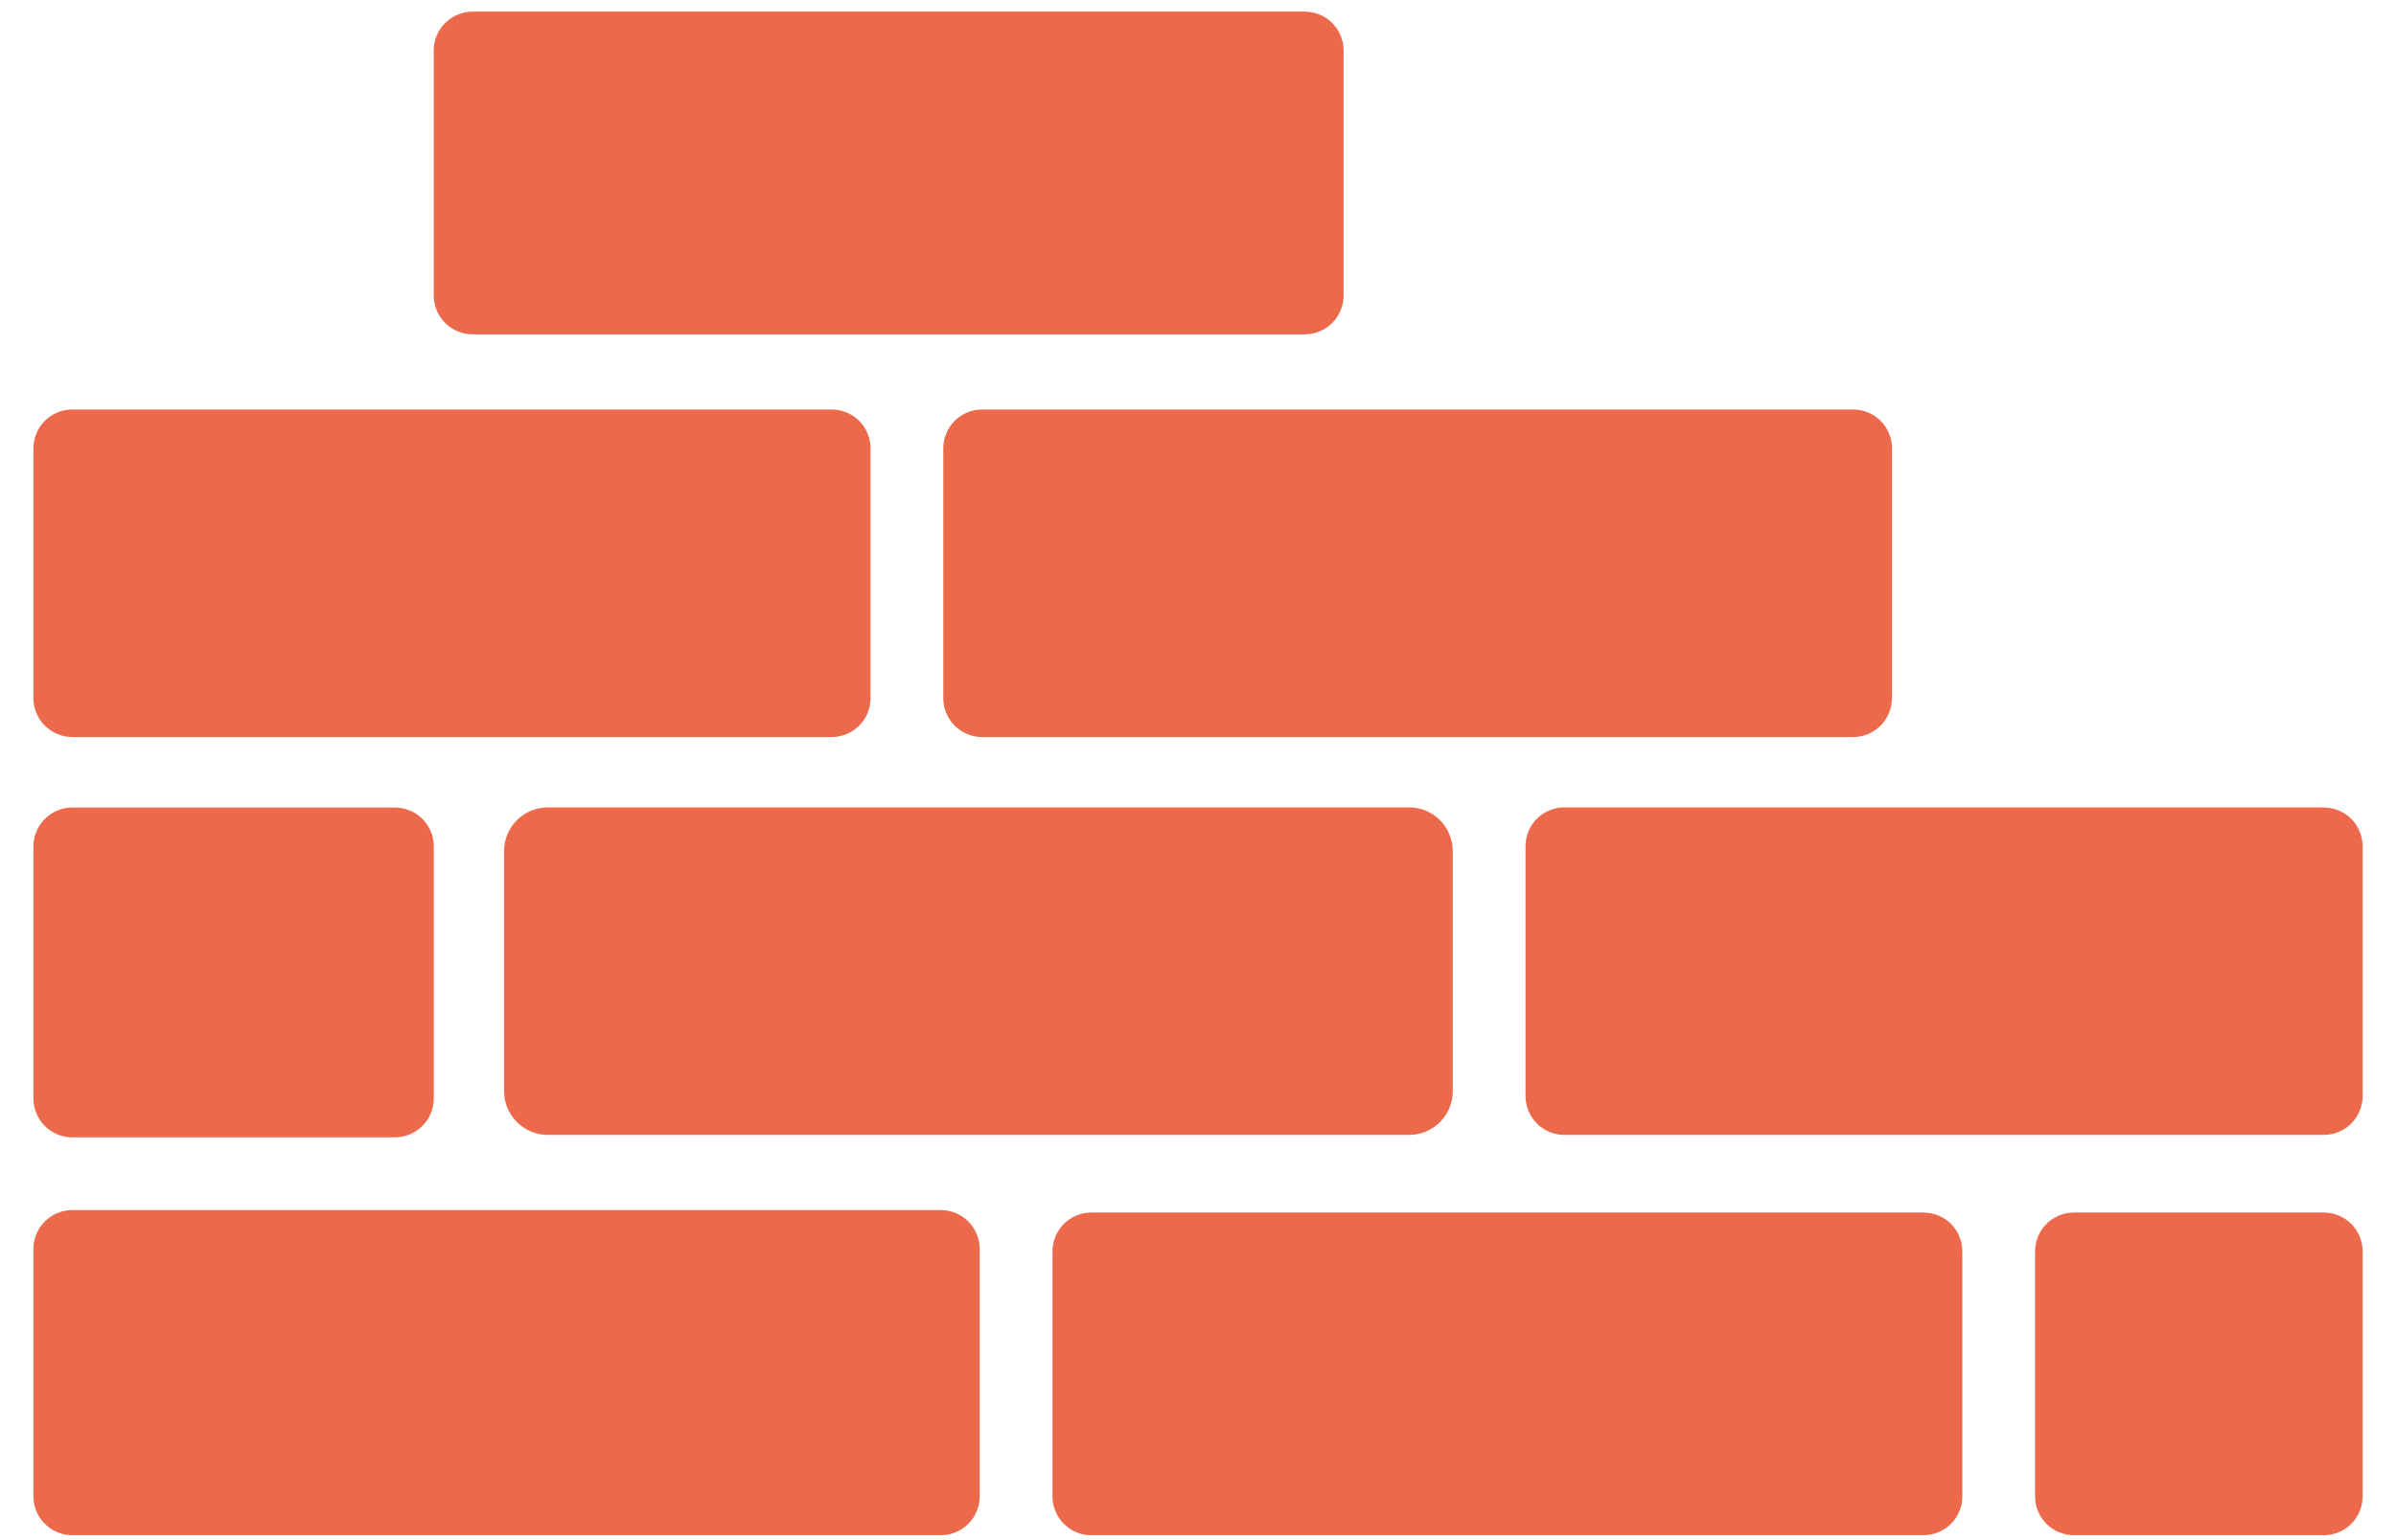 <svg width="42" height="27" viewBox="0 0 42 27" fill="none" xmlns="http://www.w3.org/2000/svg">
<path d="M1.267 12.921H14.579C14.76 12.921 14.933 12.849 15.061 12.721C15.188 12.594 15.26 12.42 15.26 12.24V7.86C15.26 7.679 15.188 7.506 15.061 7.378C14.933 7.251 14.76 7.179 14.579 7.179H1.267C1.087 7.179 0.913 7.251 0.786 7.378C0.658 7.506 0.586 7.679 0.586 7.86L0.586 12.24C0.586 12.42 0.658 12.594 0.786 12.721C0.913 12.849 1.087 12.921 1.267 12.921Z" fill="#ED694B"/>
<path d="M33.166 12.24V7.86C33.166 7.679 33.094 7.506 32.967 7.378C32.839 7.251 32.666 7.179 32.485 7.179H17.215C17.035 7.179 16.862 7.251 16.734 7.379C16.607 7.506 16.535 7.679 16.535 7.86V12.24C16.535 12.42 16.607 12.593 16.734 12.721C16.862 12.849 17.035 12.921 17.215 12.921H32.483C32.664 12.921 32.837 12.849 32.965 12.721C33.092 12.594 33.164 12.42 33.164 12.24" fill="#ED694B"/>
<path d="M40.734 14.154H27.422C27.242 14.154 27.068 14.226 26.941 14.353C26.813 14.481 26.741 14.654 26.741 14.835V19.215C26.741 19.395 26.813 19.569 26.941 19.696C27.068 19.824 27.242 19.896 27.422 19.896H40.734C40.915 19.896 41.088 19.824 41.216 19.696C41.343 19.569 41.415 19.395 41.415 19.215V14.837C41.415 14.656 41.343 14.483 41.216 14.355C41.088 14.228 40.915 14.156 40.734 14.156" fill="#ED694B"/>
<path d="M24.699 14.154H9.603C9.18 14.154 8.836 14.497 8.836 14.921V19.129C8.836 19.552 9.18 19.896 9.603 19.896H24.699C25.123 19.896 25.466 19.552 25.466 19.129V14.921C25.466 14.497 25.123 14.154 24.699 14.154Z" fill="#ED694B"/>
<path d="M1.267 19.938H6.923C7.104 19.938 7.277 19.866 7.405 19.738C7.532 19.611 7.604 19.438 7.604 19.257V14.838C7.604 14.657 7.532 14.484 7.405 14.356C7.277 14.229 7.104 14.157 6.923 14.157H1.267C1.087 14.157 0.913 14.229 0.786 14.356C0.658 14.484 0.586 14.657 0.586 14.838L0.586 19.258C0.586 19.439 0.658 19.612 0.786 19.739C0.913 19.867 1.087 19.939 1.267 19.939" fill="#ED694B"/>
<path d="M40.734 21.257H36.354C36.174 21.257 36 21.329 35.873 21.456C35.745 21.584 35.673 21.757 35.673 21.938V26.233C35.673 26.413 35.745 26.587 35.873 26.714C36 26.842 36.174 26.914 36.354 26.914H40.734C40.915 26.914 41.088 26.842 41.216 26.714C41.343 26.587 41.415 26.413 41.415 26.233V21.938C41.415 21.757 41.343 21.584 41.216 21.456C41.088 21.329 40.915 21.257 40.734 21.257" fill="#ED694B"/>
<path d="M33.717 21.257H19.13C18.95 21.257 18.776 21.329 18.649 21.456C18.521 21.584 18.449 21.757 18.449 21.938V26.233C18.449 26.413 18.521 26.587 18.649 26.714C18.776 26.842 18.95 26.914 19.13 26.914H33.717C33.898 26.914 34.071 26.842 34.199 26.714C34.327 26.587 34.398 26.413 34.398 26.233V21.938C34.398 21.757 34.327 21.584 34.199 21.456C34.071 21.329 33.898 21.257 33.717 21.257" fill="#ED694B"/>
<path d="M16.492 21.214H1.267C1.087 21.214 0.913 21.286 0.786 21.413C0.658 21.541 0.586 21.714 0.586 21.895L0.586 26.233C0.586 26.413 0.658 26.587 0.786 26.714C0.913 26.842 1.087 26.914 1.267 26.914H16.492C16.673 26.914 16.846 26.842 16.974 26.714C17.101 26.587 17.173 26.413 17.173 26.233V21.895C17.173 21.805 17.156 21.717 17.121 21.634C17.087 21.552 17.037 21.477 16.974 21.413C16.91 21.35 16.835 21.3 16.753 21.266C16.67 21.232 16.582 21.214 16.492 21.214" fill="#ED694B"/>
<path d="M22.871 0.204H8.284C8.104 0.204 7.93 0.276 7.803 0.403C7.675 0.531 7.603 0.704 7.603 0.885V5.18C7.603 5.269 7.621 5.358 7.655 5.44C7.689 5.523 7.739 5.598 7.803 5.661C7.866 5.725 7.941 5.775 8.024 5.809C8.106 5.843 8.195 5.861 8.284 5.861H22.871C22.961 5.861 23.049 5.843 23.132 5.809C23.214 5.775 23.29 5.725 23.353 5.661C23.416 5.598 23.466 5.523 23.5 5.44C23.535 5.358 23.552 5.269 23.552 5.18V0.885C23.552 0.704 23.48 0.531 23.353 0.403C23.225 0.276 23.052 0.204 22.871 0.204" fill="#ED694B"/>
</svg>

